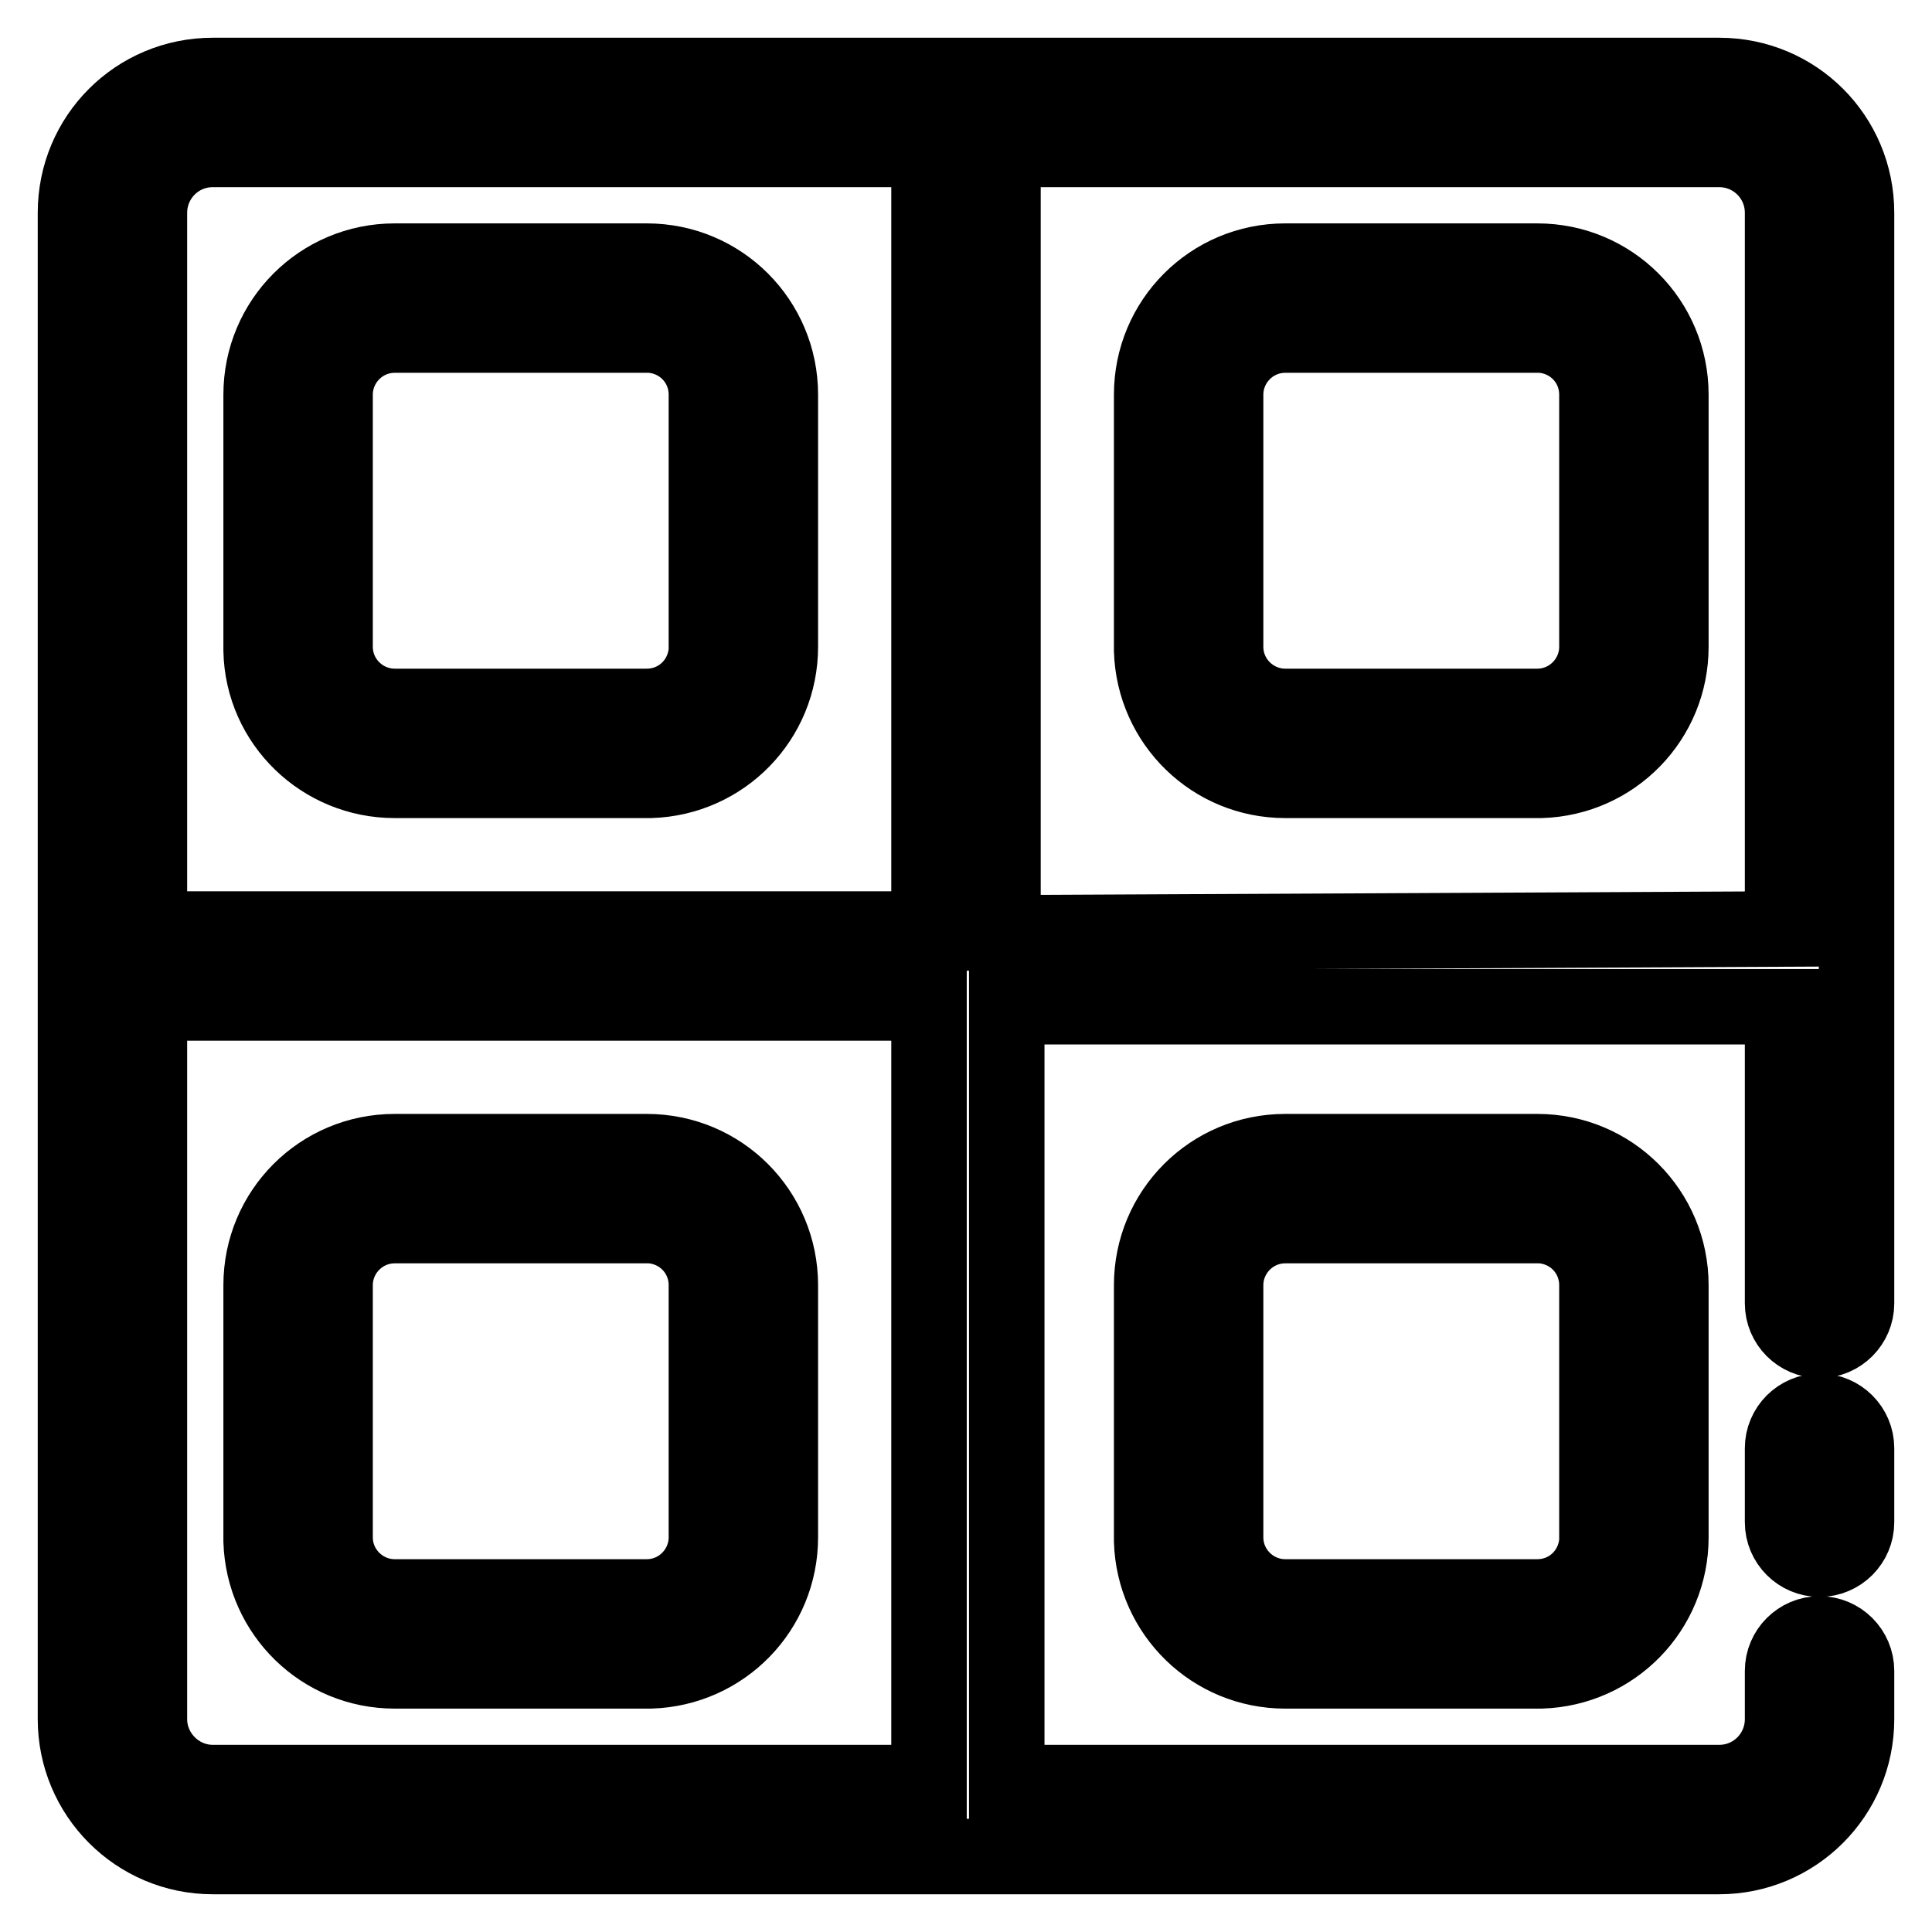 <?xml version="1.0" encoding="utf-8"?>
<!-- Svg Vector Icons : http://www.onlinewebfonts.com/icon -->
<!DOCTYPE svg PUBLIC "-//W3C//DTD SVG 1.1//EN" "http://www.w3.org/Graphics/SVG/1.1/DTD/svg11.dtd">
<svg version="1.1" xmlns="http://www.w3.org/2000/svg" xmlns:xlink="http://www.w3.org/1999/xlink" x="0px" y="0px" viewBox="0 0 256 256" enable-background="new 0 0 256 256" xml:space="preserve">
<g> <path stroke-width="10" fill-opacity="0" stroke="#000000"  d="M227.8,10H28.2C18.1,10,10,18.1,10,28.2v199.6c0,10,8.1,18.2,18.2,18.2l0,0h199.6c10,0,18.2-8.1,18.2-18.2 l0,0v-6.4c0-2.7-2.2-4.9-4.9-4.9c-2.7,0-4.9,2.2-4.9,4.9v6.4c0,4.6-3.7,8.4-8.4,8.4l0,0h-94.4V133.4h102.8v39.3 c0,2.7,2.2,4.9,4.9,4.9c2.7,0,4.9-2.2,4.9-4.9V28.2C246,18.1,237.9,10,227.8,10L227.8,10z M123.1,19.8v103.3H19.8V28.2 c0-4.6,3.7-8.4,8.4-8.4H123.1z M19.8,227.8v-94.9h103.3v103.3H28.2C23.6,236.2,19.8,232.4,19.8,227.8L19.8,227.8z M132.9,123.6 V19.8h94.9c4.6,0,8.4,3.7,8.4,8.4l0,0v94.9L132.9,123.6z"/> <path stroke-width="10" fill-opacity="0" stroke="#000000"  d="M52.3,103.4h33.9c9.6-0.3,17.2-8.1,17.2-17.7V52.3c0-9.8-7.9-17.7-17.7-17.7l0,0H52.3 c-9.8,0-17.7,7.9-17.7,17.7l0,0v33.9C34.8,95.8,42.7,103.4,52.3,103.4z M44.4,52.3c0-4.3,3.5-7.9,7.9-7.9l0,0h33.9 c4.2,0.3,7.4,3.7,7.4,7.9v33.9c-0.3,4.2-3.7,7.4-7.9,7.4H52.3c-4.3,0-7.9-3.5-7.9-7.9l0,0V52.3z M203.7,34.6h-33.4 c-9.8,0-17.7,7.9-17.7,17.7v33.9c0.3,9.6,8.1,17.2,17.7,17.2h33.9c9.6-0.3,17.2-8.1,17.2-17.7V52.3 C221.4,42.5,213.5,34.6,203.7,34.6L203.7,34.6z M211.6,85.7c0,4.3-3.5,7.9-7.9,7.9h-33.4c-4.3,0-7.9-3.5-7.9-7.9V52.3 c0-4.3,3.5-7.9,7.9-7.9h33.9c4.2,0.3,7.4,3.7,7.4,7.9V85.7z M170.3,152.6c-9.8,0-17.7,7.9-17.7,17.7v33.9 c0.3,9.6,8.1,17.2,17.7,17.2h33.9c9.6-0.3,17.2-8.1,17.2-17.7v-33.4c0-9.8-7.9-17.7-17.7-17.7H170.3z M211.6,170.3v33.9 c-0.3,4.2-3.7,7.4-7.9,7.4h-33.4c-4.3,0-7.9-3.5-7.9-7.9v-33.4c0-4.3,3.5-7.9,7.9-7.9h33.9C208.4,162.7,211.6,166.1,211.6,170.3 L211.6,170.3z M85.7,152.6H52.3c-9.8,0-17.7,7.9-17.7,17.7v33.9c0.3,9.6,8.1,17.2,17.7,17.2h33.9c9.6-0.3,17.2-8.1,17.2-17.7v-33.4 C103.4,160.5,95.5,152.6,85.7,152.6z M93.6,203.7c0,4.3-3.5,7.9-7.9,7.9H52.3c-4.3,0-7.9-3.5-7.9-7.9v-33.4c0-4.3,3.5-7.9,7.9-7.9 h33.9c4.2,0.3,7.4,3.7,7.4,7.9V203.7z M241.1,187c-2.7,0-4.9,2.2-4.9,4.9v9.8c0,2.7,2.2,4.9,4.9,4.9c2.7,0,4.9-2.2,4.9-4.9v-9.8 C246,189.2,243.8,187,241.1,187z"/></g>
</svg>